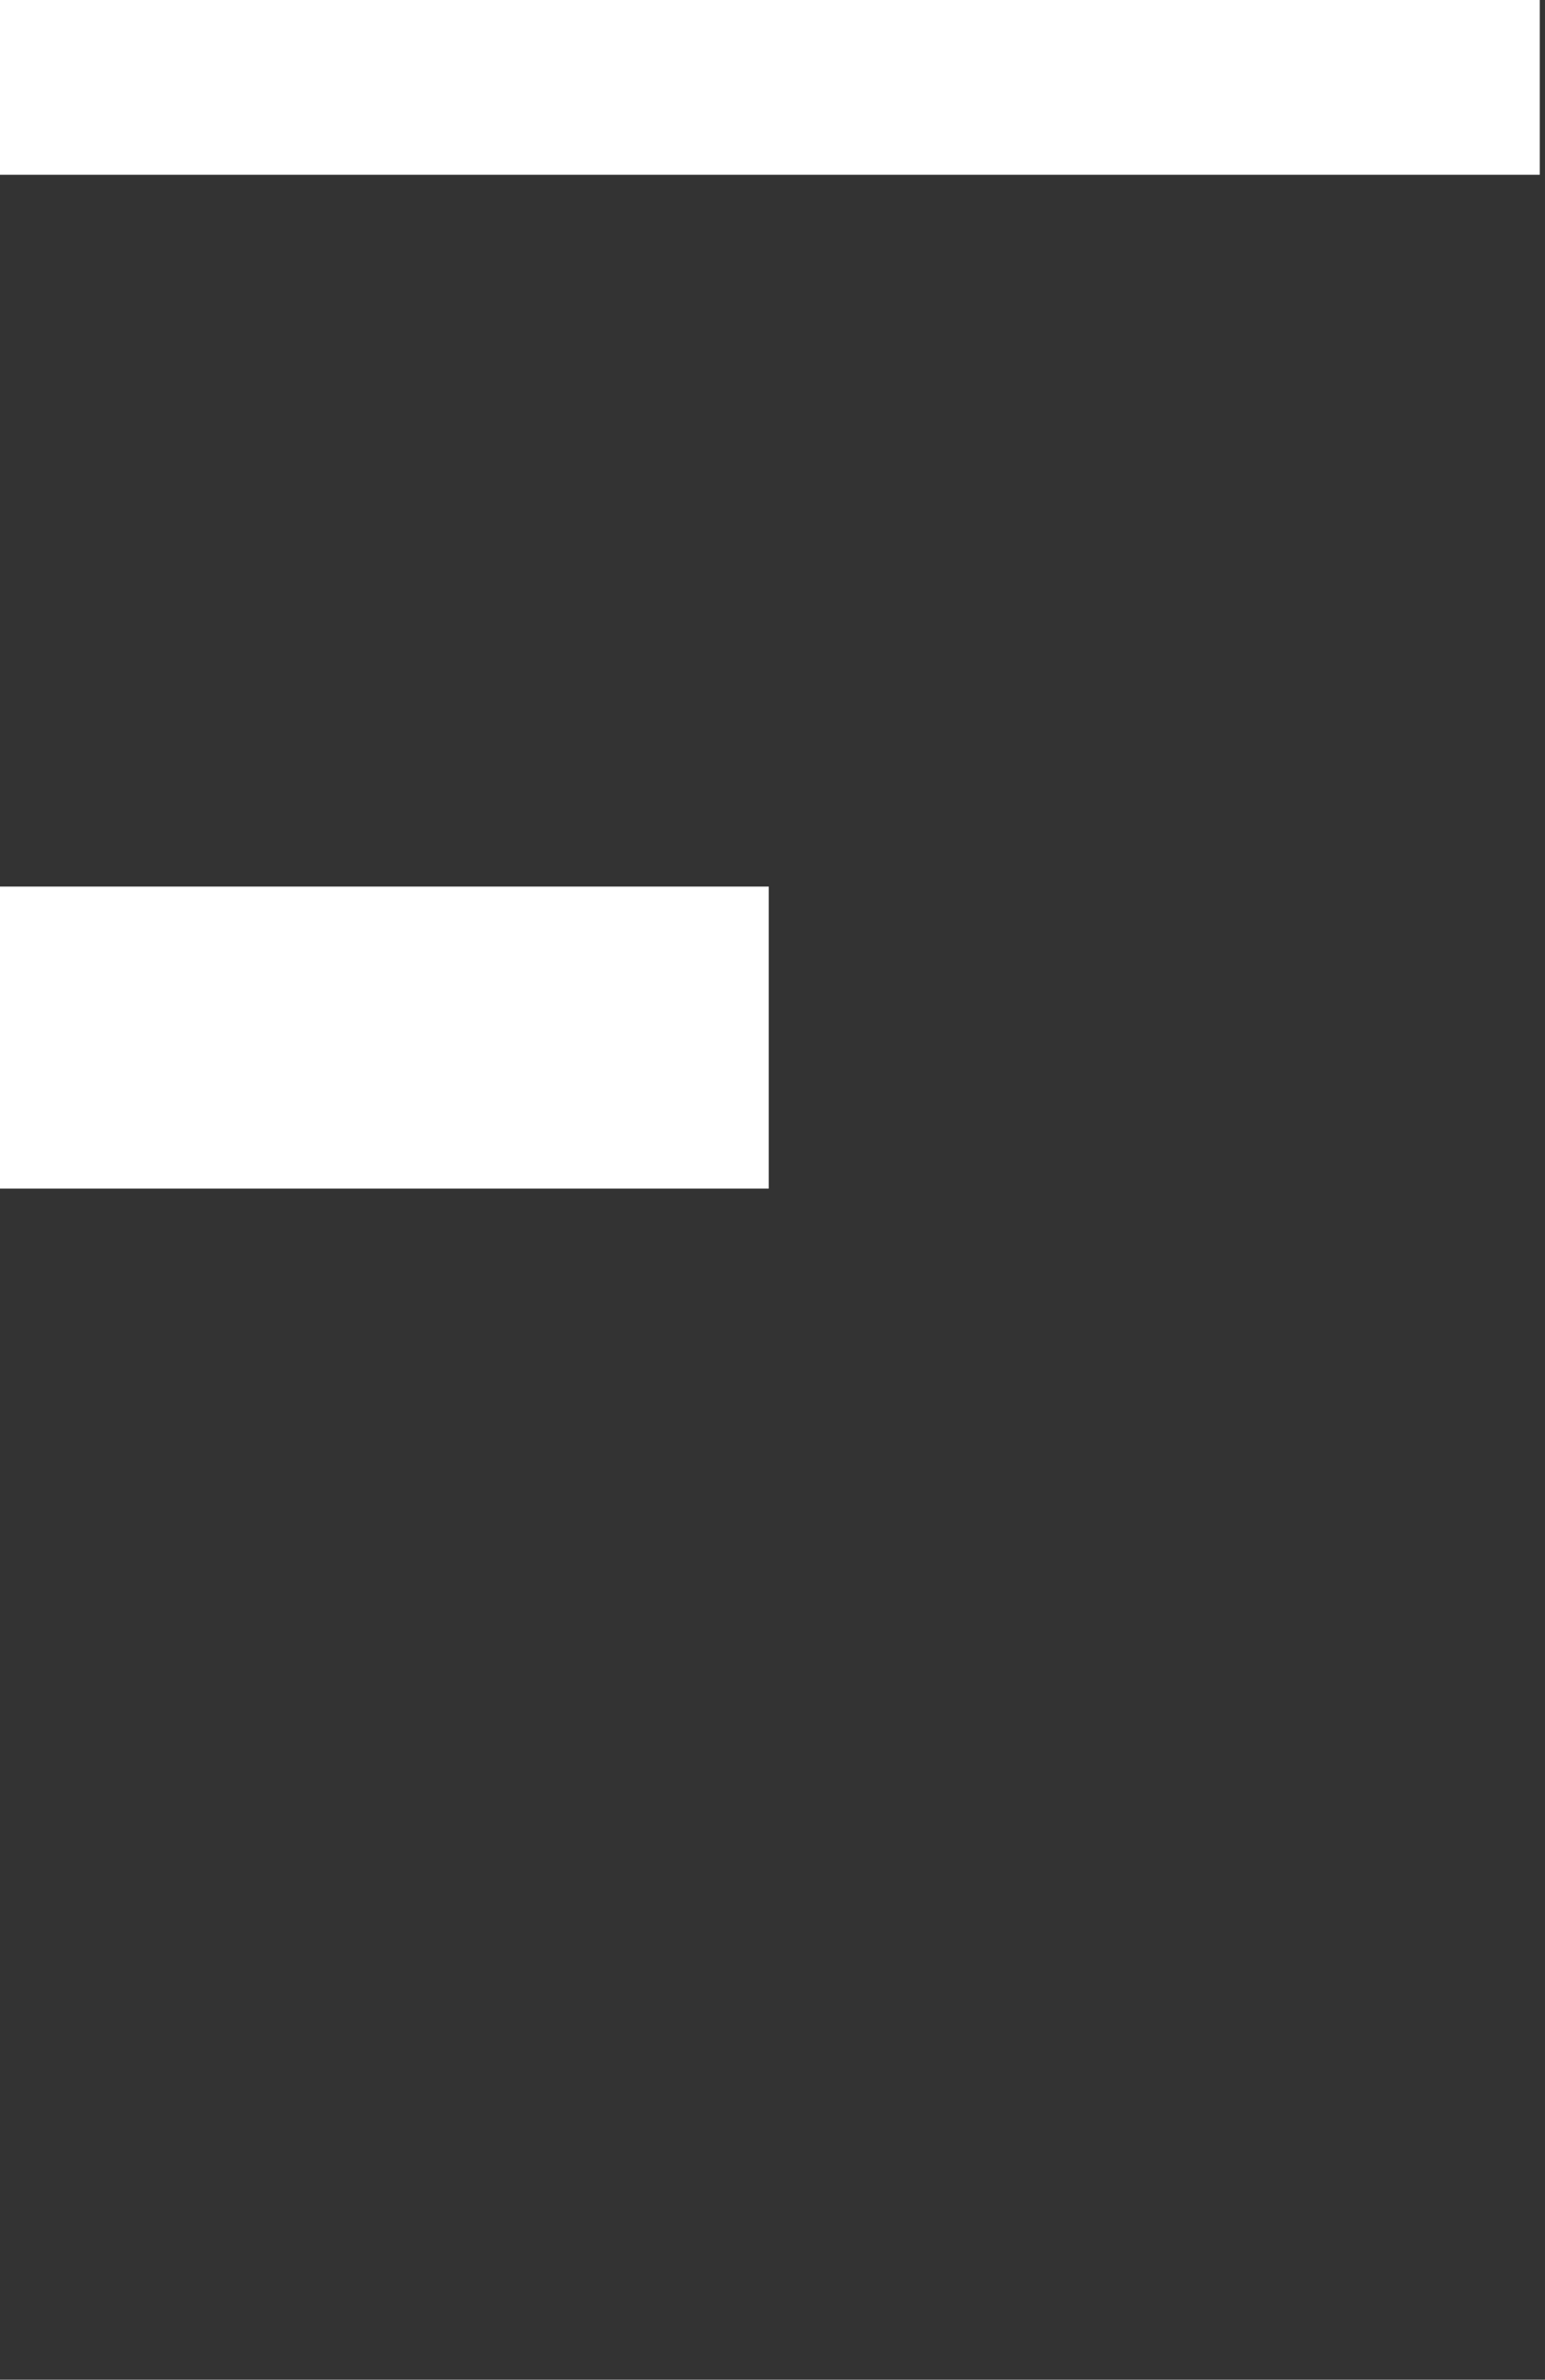 <?xml version="1.0" encoding="UTF-8" standalone="no"?>
<svg
   xmlns:dc="http://purl.org/dc/elements/1.1/"
   xmlns:cc="http://creativecommons.org/ns#"
   xmlns:rdf="http://www.w3.org/1999/02/22-rdf-syntax-ns#"
   xmlns:svg="http://www.w3.org/2000/svg"
   xmlns="http://www.w3.org/2000/svg"
   width="85.811"
   height="132.099"
   viewBox="0 0 22.704 34.951"
   version="1.1"
   id="svg22321">
  <rect x="0" y="0" width="22.704" height="34.951" fill="#333333" stroke="none"/>
  <defs
     id="defs22315" />
  <g
     id="layer1"
     transform="translate(-33.375,-47.626)"
     style="fill:#ffffff">
    <g
       id="g22284"
       transform="matrix(0.265,0,0,0.265,104.974,1348.785)"
       style="fill:#ffffff">
      <g
         id="g11471"
         style="fill:#ffffff" />
      <g
         id="g23014"
         transform="translate(0,0.65)"
         style="fill:#ffffff">
        <path
           id="path23310"
           style="fill:#ffffff;stroke-width:1.425"
           d="m -270.61,-4917.653 v 16.656 h 85.811 v -16.656 z m 0,56.105 v 16.74 h 43.055 v -16.74 z" />
      </g>
    </g>
  </g>
</svg>
